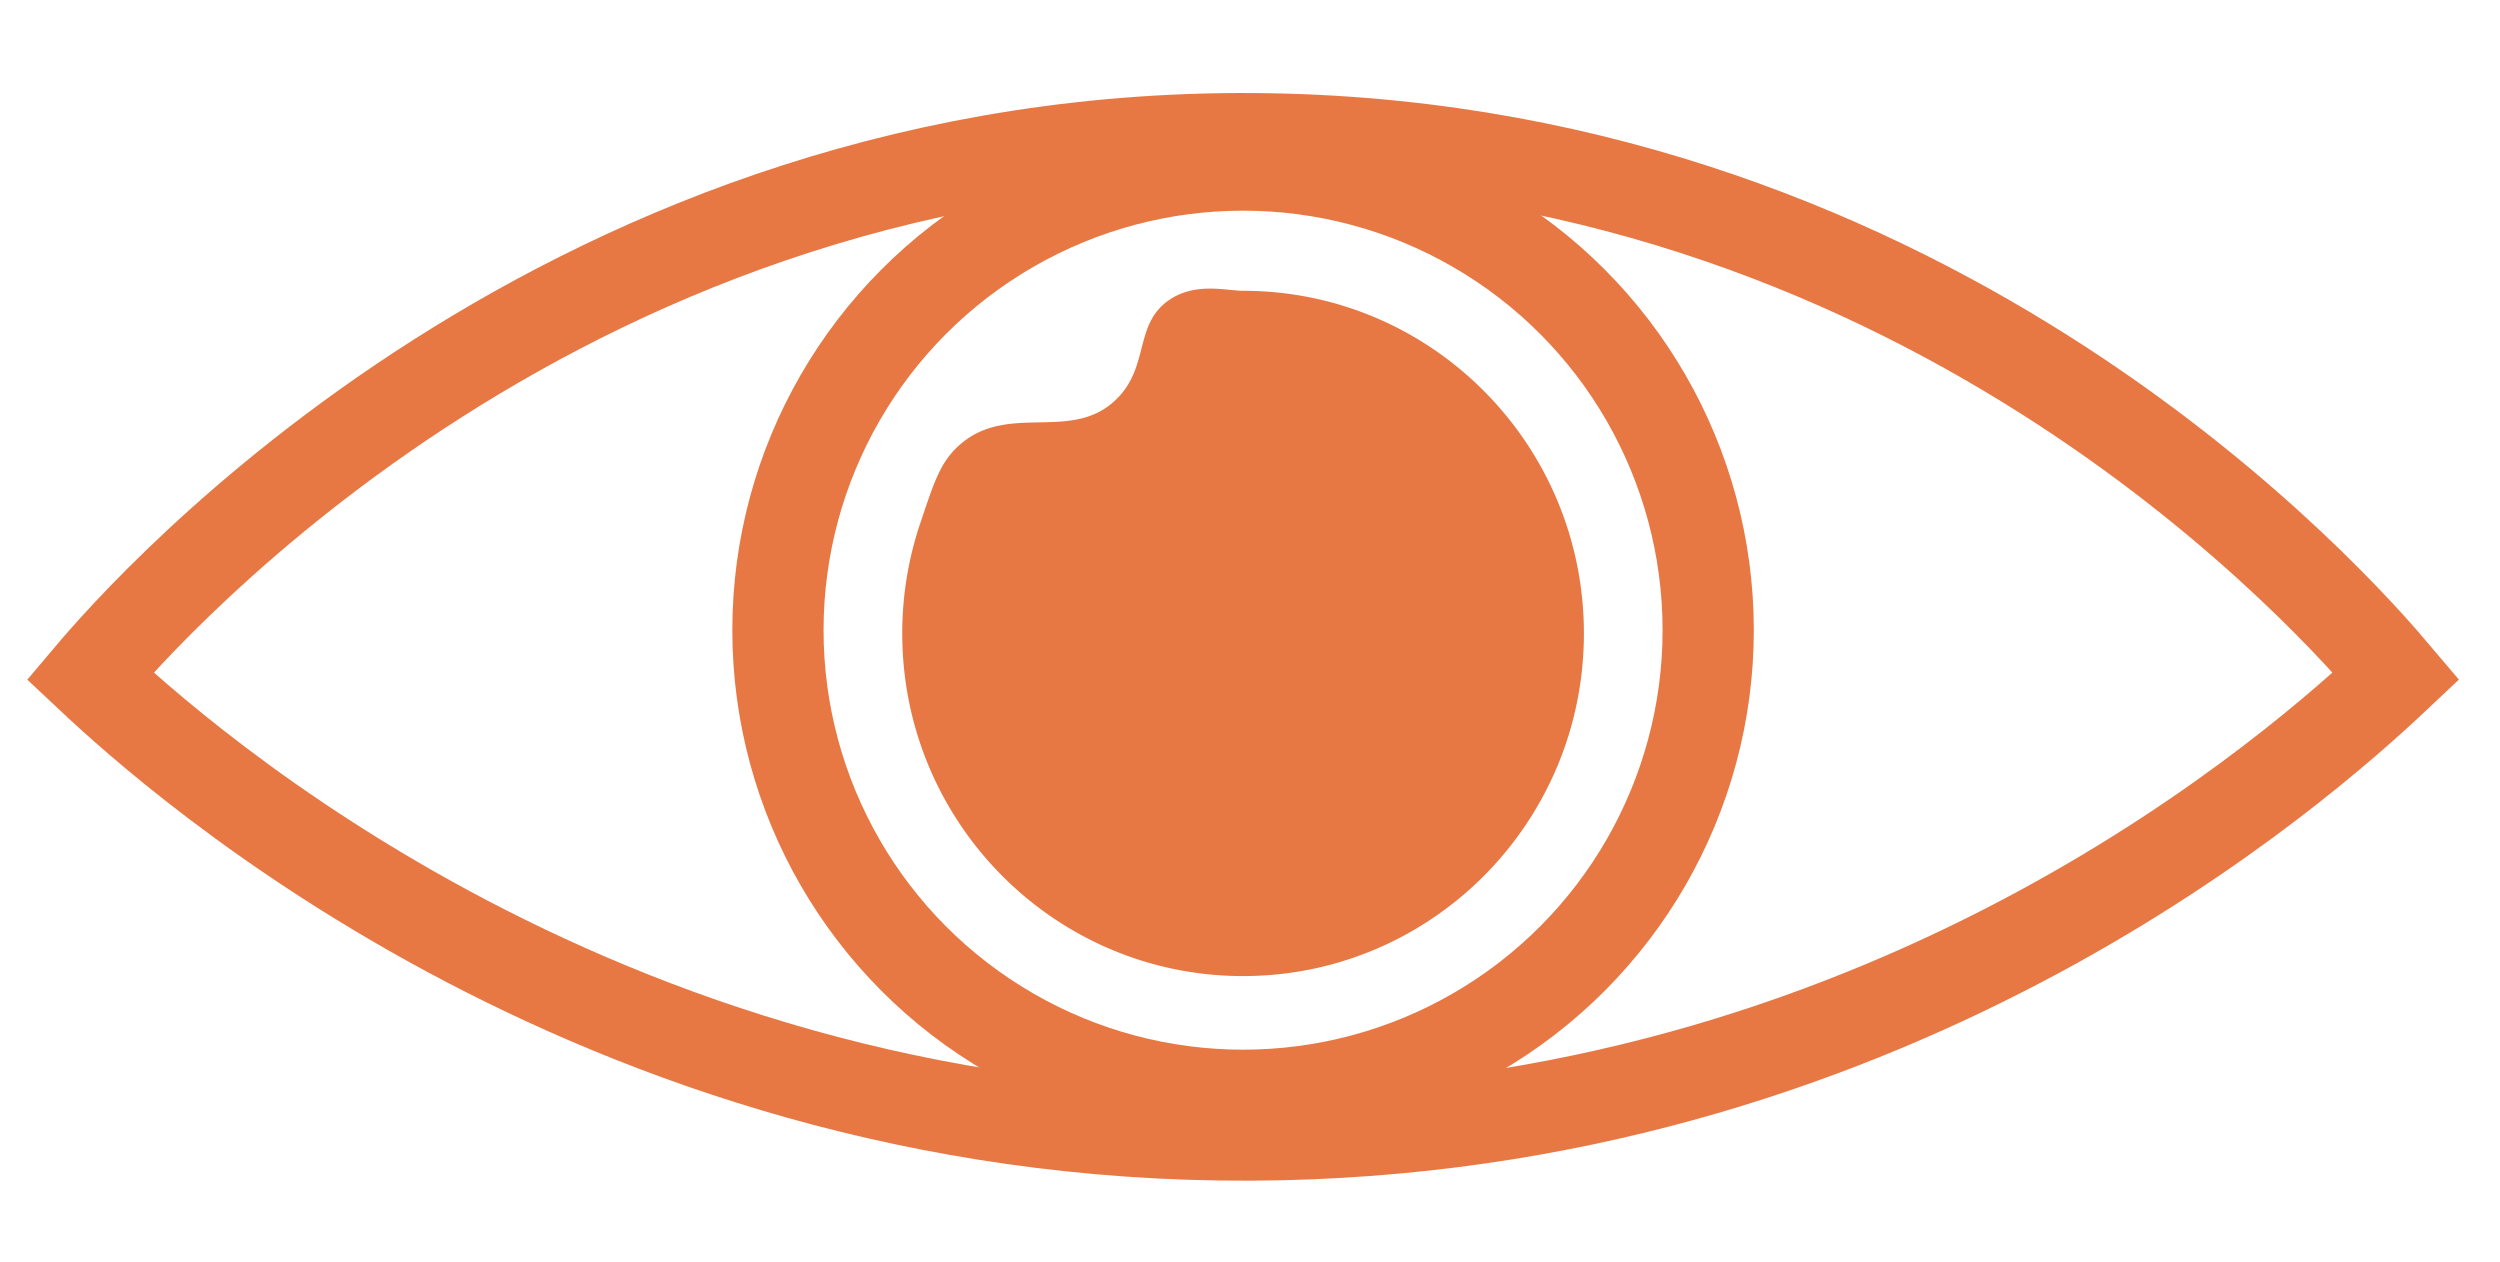 <svg id="Livello_1" data-name="Livello 1" xmlns="http://www.w3.org/2000/svg" width="959.1" height="484.16" viewBox="0 0 959.1 484.16"><defs><style>.cls-1{fill:none;stroke:#E77844;stroke-miterlimit:10;stroke-width:35px;}.cls-2{fill:#E77844;}</style></defs><title>Branding</title><path class="cls-1" d="M34.55,259.36C67.23,290.08,234.79,441.29,492,435.29c238.07-5.56,391.27-142,427.27-175.93C896.75,232.72,743.86,57.72,487,53.27,218.13,48.6,55.59,234.45,34.55,259.36Z"/><circle class="cls-1" cx="476.89" cy="241.76" r="178.44"/><path class="cls-2" d="M607.65,243c0,72.6-58.54,131.46-130.76,131.46S346.14,315.62,346.14,243A131.82,131.82,0,0,1,353,200.9c5.1-15.18,7.47-22.83,14-29.15,18.84-18.21,43.51-1.52,61.08-18.38,13.41-12.86,6.48-29.69,21.45-38.92,9.86-6.08,21.19-2.89,27.35-2.89C549.11,111.56,607.65,170.42,607.65,243Z"/></svg>